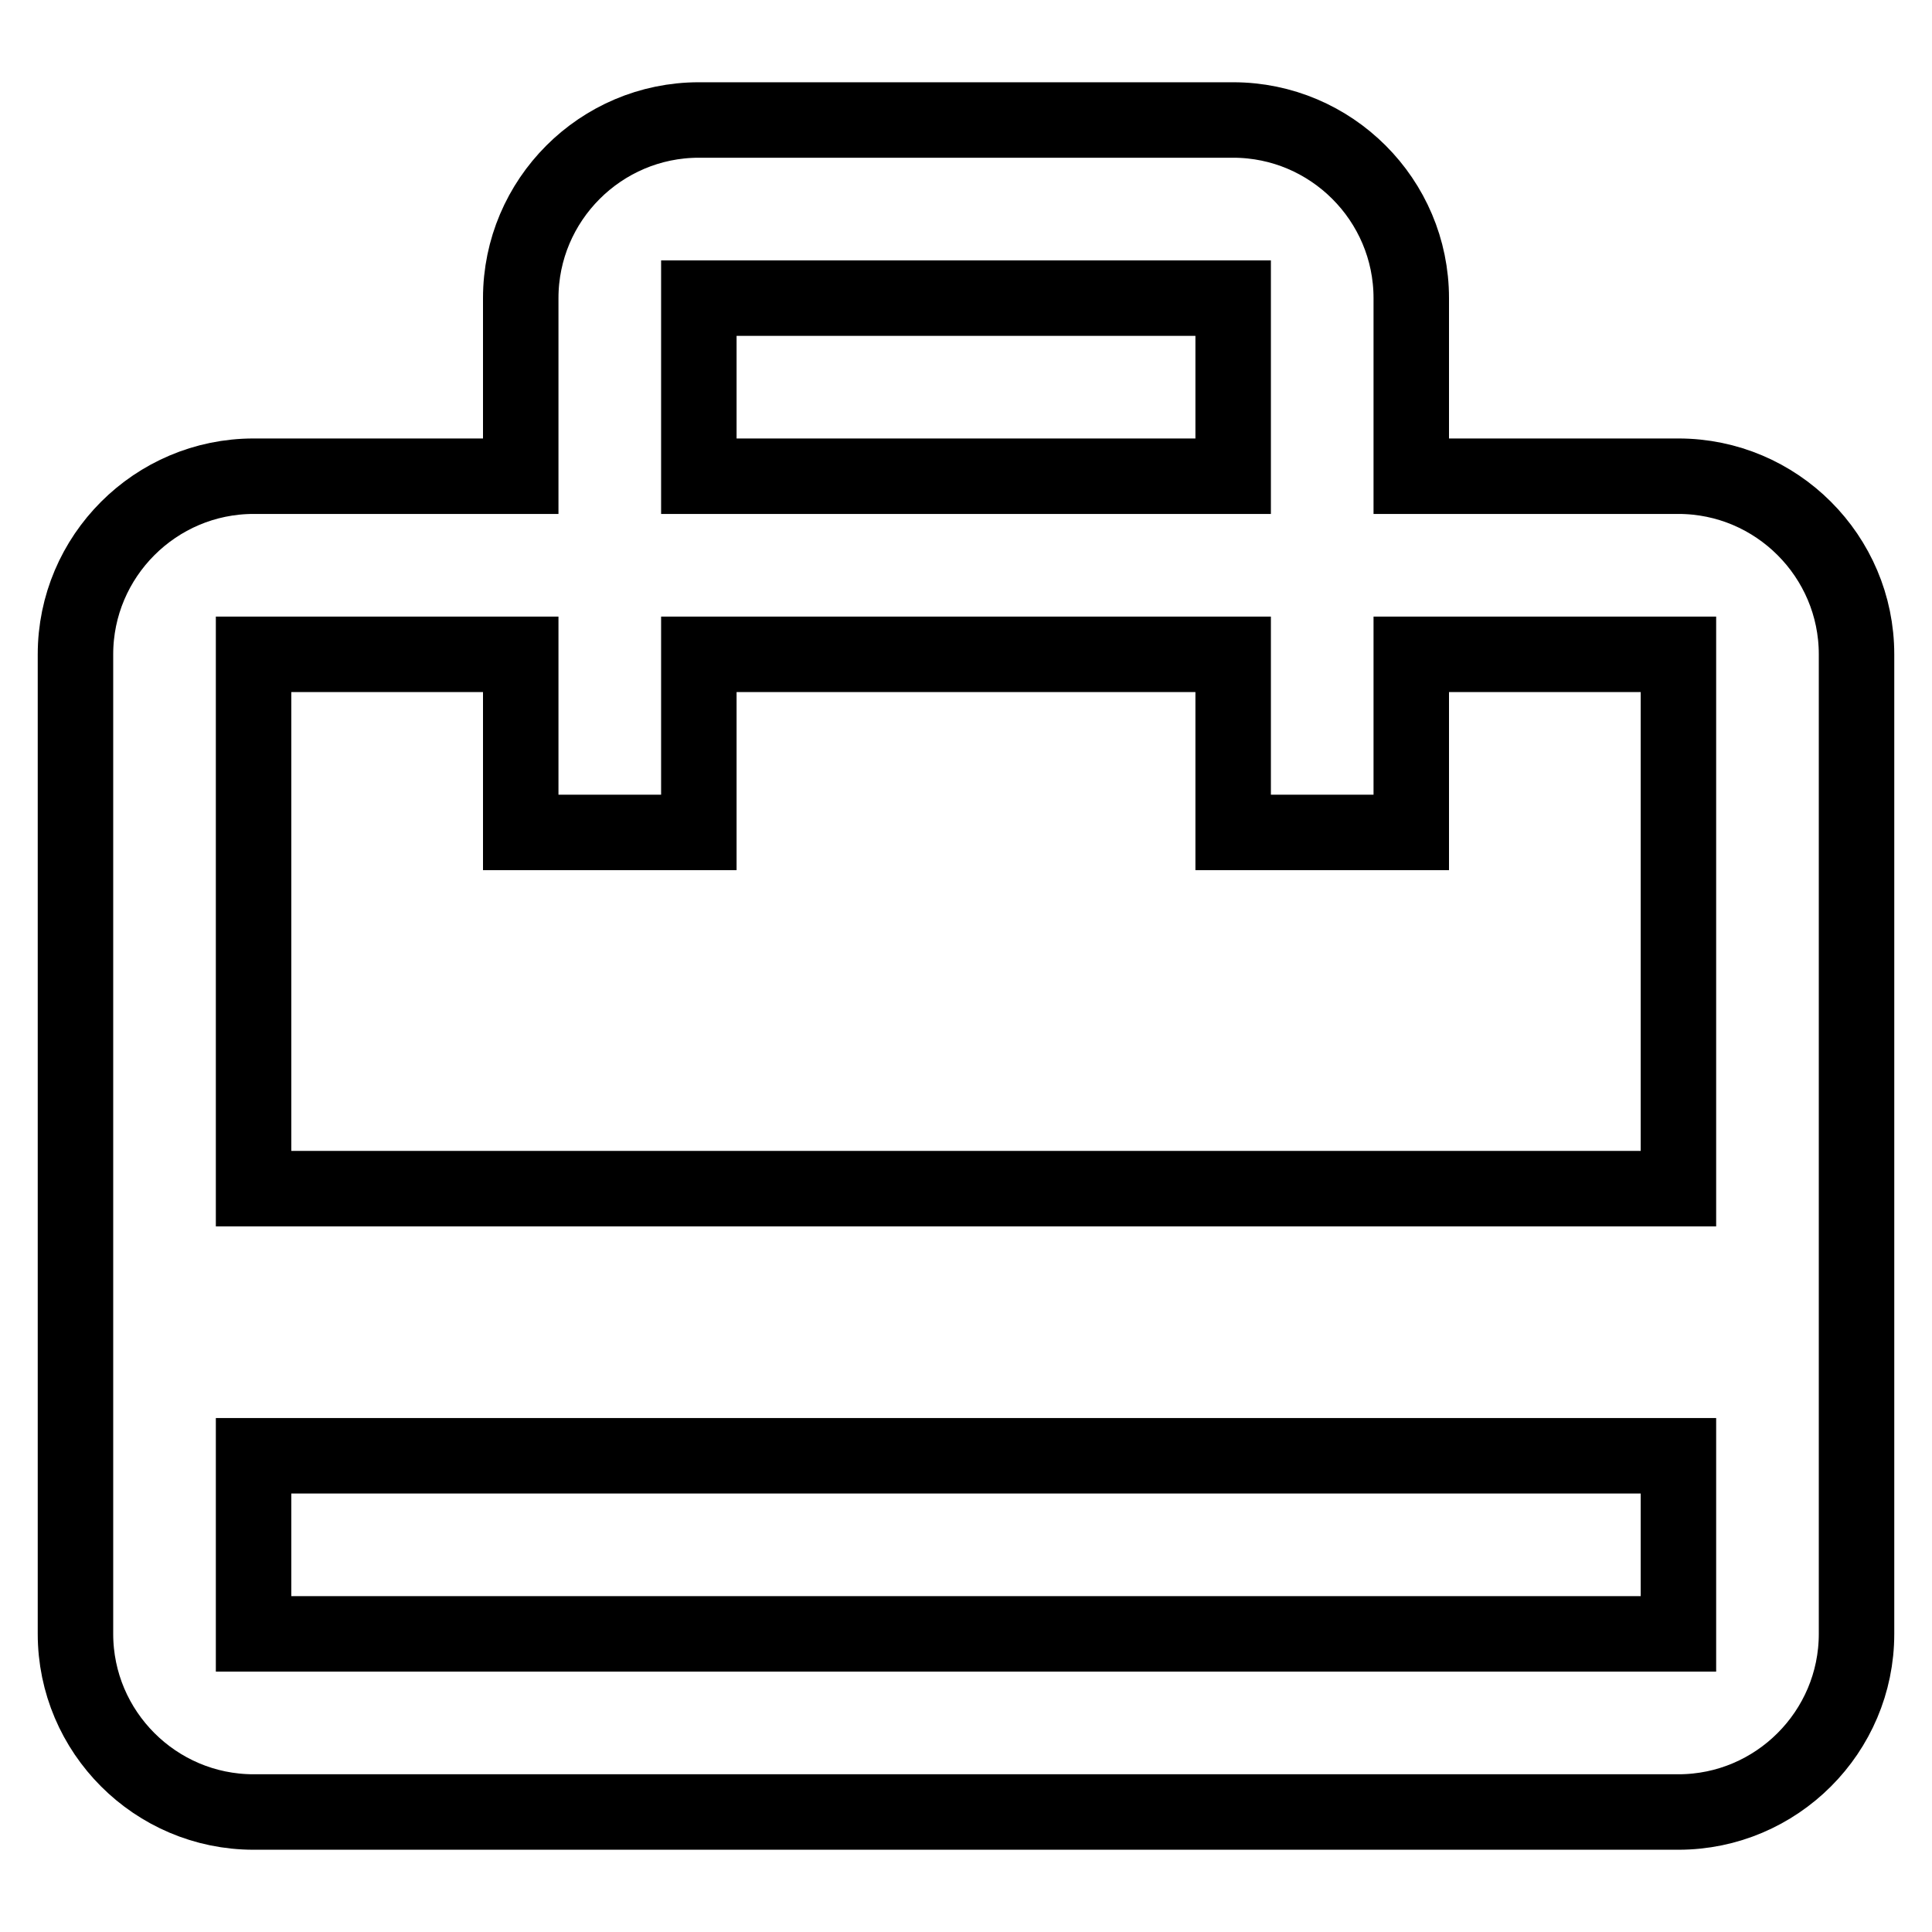 <?xml version="1.0" encoding="utf-8"?>
<!-- Svg Vector Icons : http://www.onlinewebfonts.com/icon -->
<!DOCTYPE svg PUBLIC "-//W3C//DTD SVG 1.1//EN" "http://www.w3.org/Graphics/SVG/1.1/DTD/svg11.dtd">
<svg version="1.1" xmlns="http://www.w3.org/2000/svg" xmlns:xlink="http://www.w3.org/1999/xlink" x="0px" y="0px" viewBox="0 0 256 256" enable-background="new 0 0 256 256" xml:space="preserve">
<g> <path stroke-width="10" fill-opacity="0" stroke="#000000"  d="M222.4,63.1H187V39.5c0-13-10.6-23.6-23.6-23.6H92.6c-13,0-23.6,10.6-23.6,23.6v23.6H33.6 c-13,0-23.6,10.6-23.6,23.6v129.8c0,13,10.6,23.6,23.6,23.6h188.8c13,0,23.6-10.6,23.6-23.6V86.7C246,73.7,235.4,63.1,222.4,63.1 L222.4,63.1z M92.6,39.5h70.8v23.6H92.6V39.5z M222.4,216.5H33.6v-23.6h188.8V216.5z M222.4,157.5H33.6V86.7H69v23.6h23.6V86.7 h70.8v23.6H187V86.7h35.4V157.5L222.4,157.5z"/></g>
</svg>